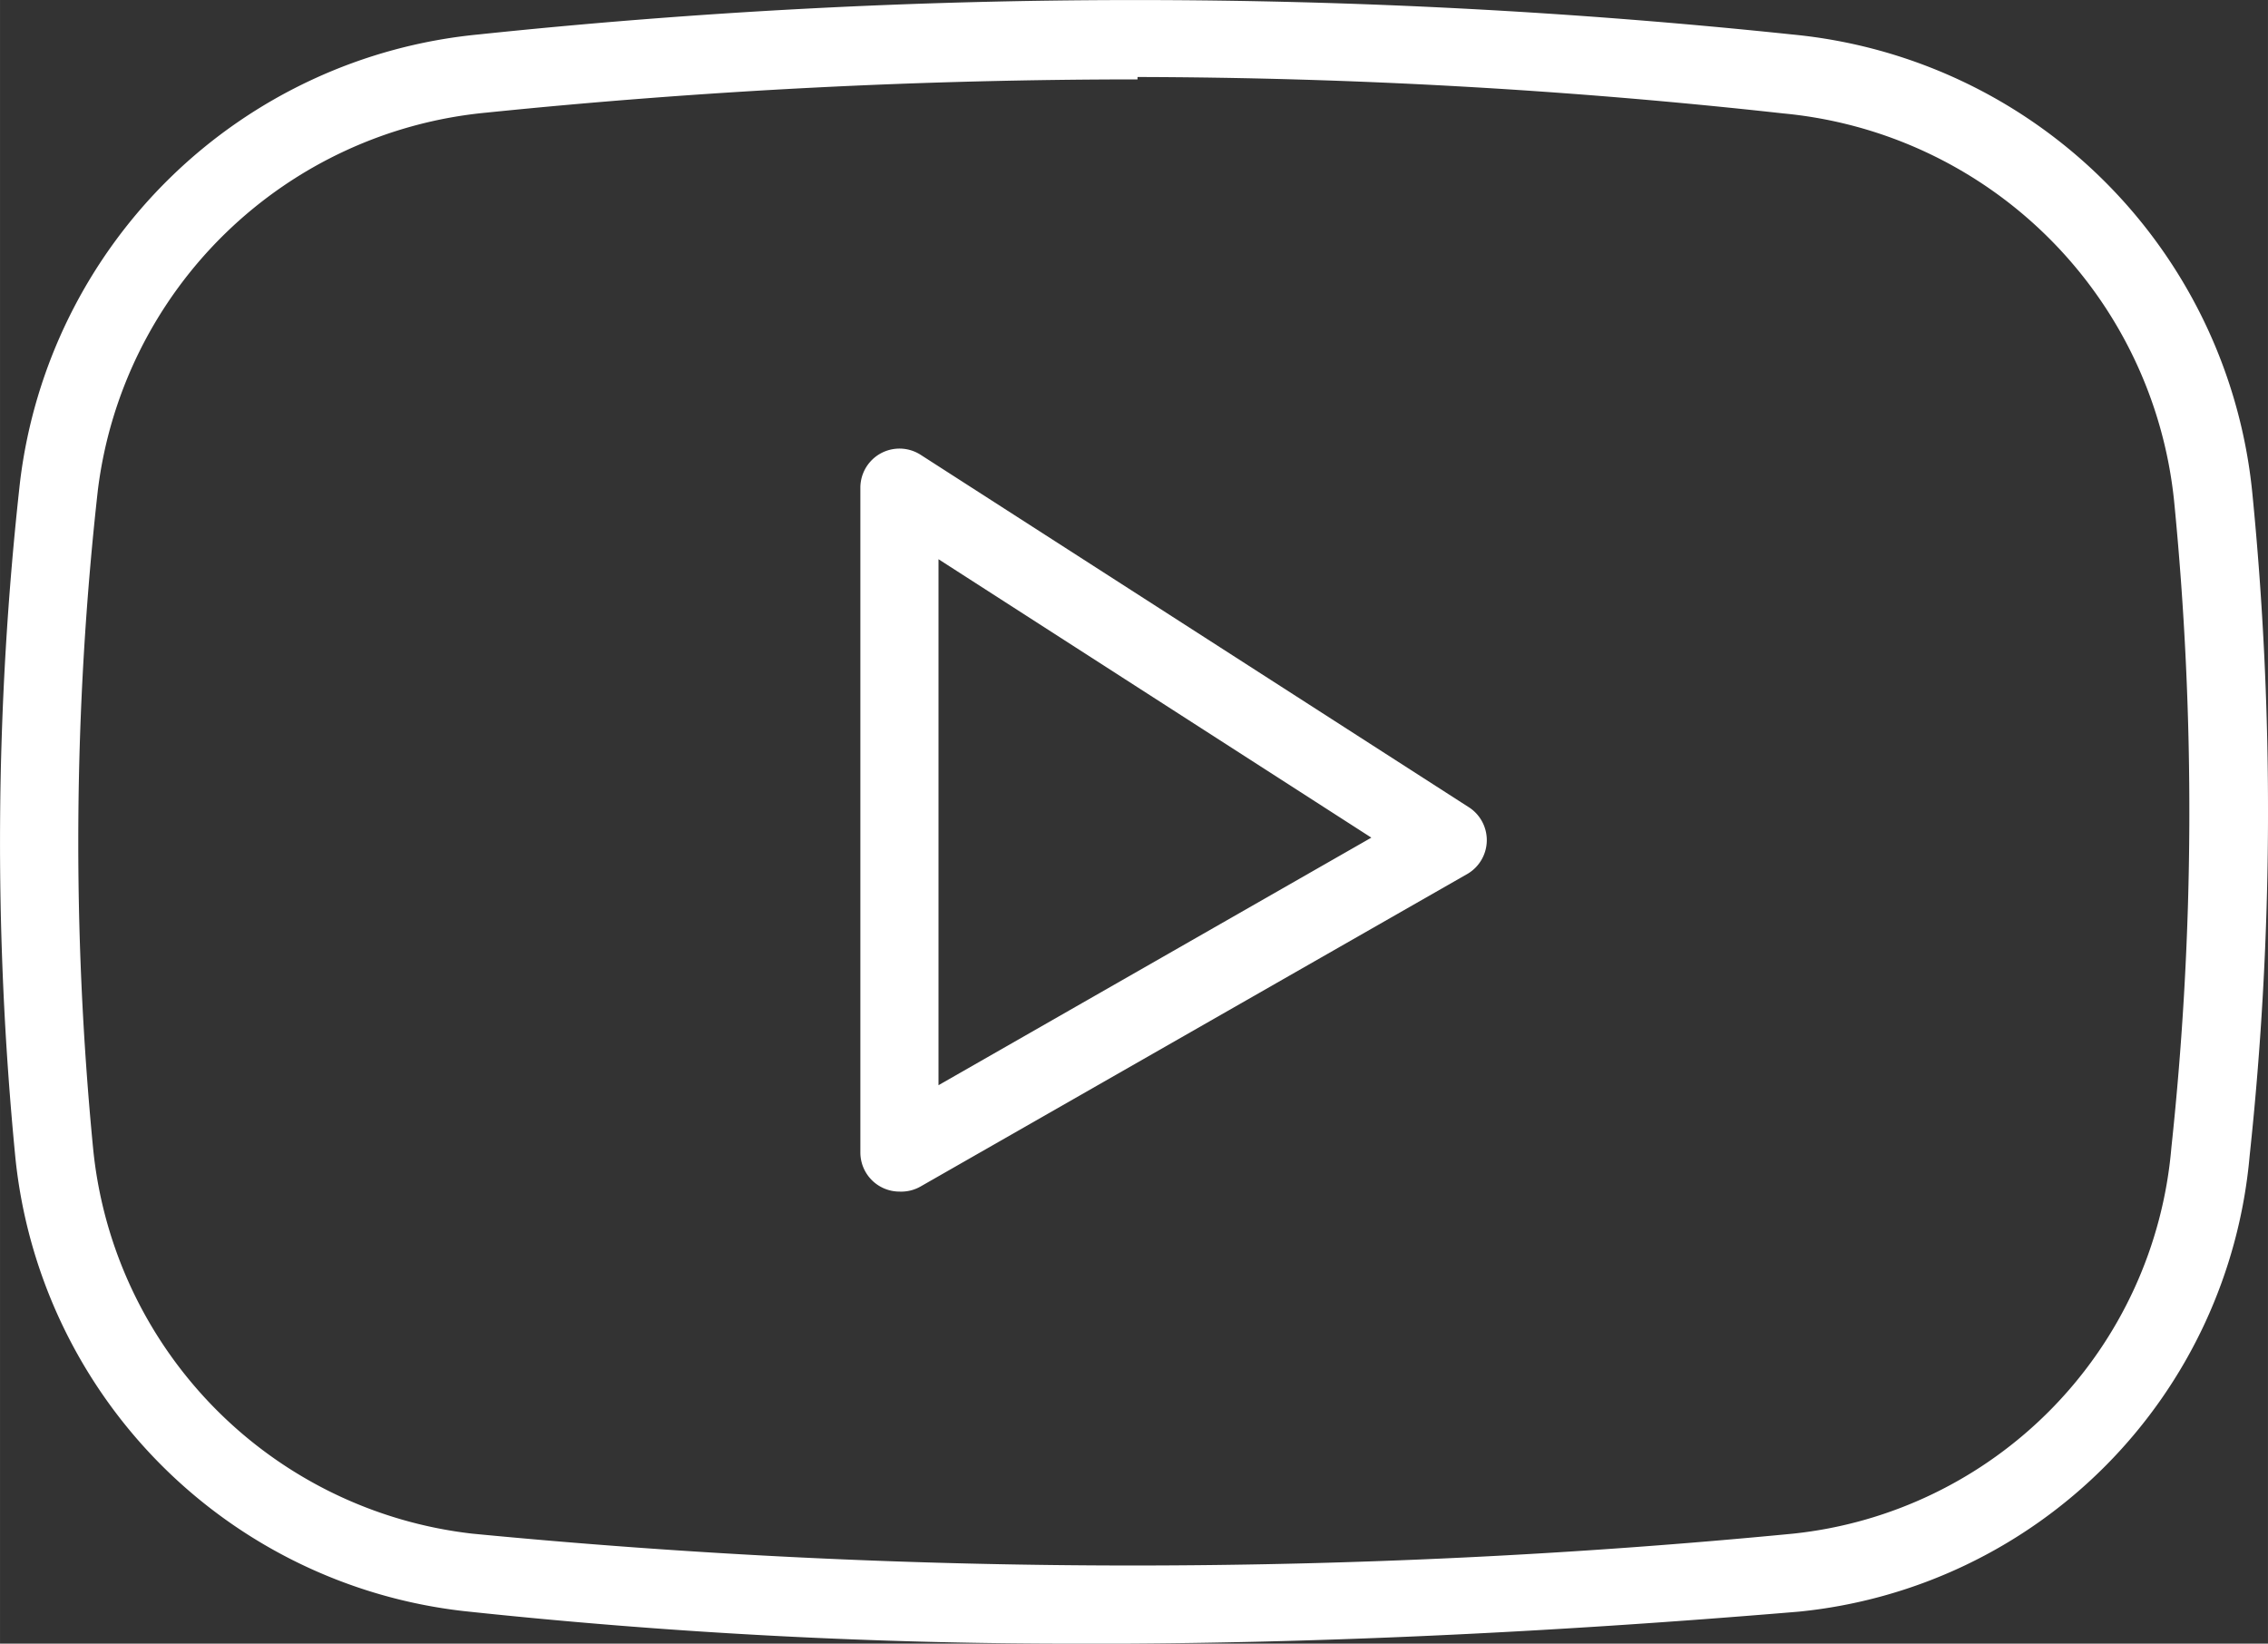 <?xml version="1.0" encoding="UTF-8" standalone="no"?>
<!-- Uploaded to: SVG Repo, www.svgrepo.com, Generator: SVG Repo Mixer Tools -->

<svg
   xmlns:dc="http://purl.org/dc/elements/1.1/"
   xmlns:cc="http://creativecommons.org/ns#"
   xmlns:rdf="http://www.w3.org/1999/02/22-rdf-syntax-ns#"
   xmlns:svg="http://www.w3.org/2000/svg"
   xmlns="http://www.w3.org/2000/svg"
   xmlns:sodipodi="http://sodipodi.sourceforge.net/DTD/sodipodi-0.dtd"
   xmlns:inkscape="http://www.inkscape.org/namespaces/inkscape"
   width="250"
   height="181.16"
   viewBox="0 0 20 14.493"
   version="1.1"
   id="svg8"
   sodipodi:docname="video2.svg"
   style="fill:#000000"
   inkscape:version="0.92.4 (5da689c313, 2019-01-14)">
  <rect x="0" y="0" width="20" height="14.493" fill="#333333" stroke="none"/>
  <defs
     id="defs12" />
  <sodipodi:namedview
     pagecolor="#ffffff"
     bordercolor="#666666"
     borderopacity="1"
     objecttolerance="10"
     gridtolerance="10"
     guidetolerance="10"
     inkscape:pageopacity="0"
     inkscape:pageshadow="2"
     inkscape:window-width="1920"
     inkscape:window-height="995"
     id="namedview10"
     showgrid="false"
     fit-margin-top="0"
     fit-margin-left="0"
     fit-margin-right="0"
     fit-margin-bottom="0"
     inkscape:zoom="0.295"
     inkscape:cx="108.28853"
     inkscape:cy="263.256"
     inkscape:window-x="-9"
     inkscape:window-y="-9"
     inkscape:window-maximized="1"
     inkscape:current-layer="svg8" />
  <path
     d="M 9.586,14.493 A 50.408,50.408 0 0 1 4.09,14.206 4.483,4.483 0 0 1 0.135,10.203 28.675,28.675 0 0 1 0.177,4.245 4.507,4.507 0 0 1 4.218,0.304 a 55.418,55.418 0 0 1 11.586,0 4.507,4.507 0 0 1 4.058,4.045 28.547,28.547 0 0 1 -0.024,5.845 4.431,4.431 0 0 1 -3.976,4.017 v 0 c -2.269,0.19 -4.341,0.283 -6.276,0.283 z M 10.031,0.7 a 56.646,56.646 0 0 0 -5.741,0.293 3.814,3.814 0 0 0 -3.427,3.327 27.968,27.968 0 0 0 -0.041,5.817 3.793,3.793 0 0 0 3.341,3.386 60.515,60.515 0 0 0 11.651,0 v 0 a 3.741,3.741 0 0 0 3.334,-3.403 27.861,27.861 0 0 0 0.024,-5.703 3.824,3.824 0 0 0 -3.448,-3.417 52.756,52.756 0 0 0 -5.693,-0.321 z"
     id="path4"
     inkscape:connector-curvature="0"
     style="stroke-width:0.345;fill:#ffffff" />
  <path
     d="M 7.931,10.507 A 0.345,0.345 0 0 1 7.587,10.162 V 4.3 a 0.345,0.345 0 0 1 0.531,-0.29 l 4.827,3.103 a 0.345,0.345 0 0 1 0,0.59 L 8.118,10.462 a 0.345,0.345 0 0 1 -0.186,0.045 z m 0.345,-5.576 v 4.638 l 3.817,-2.183 z"
     id="path6"
     inkscape:connector-curvature="0"
     style="stroke-width:0.345;fill:#ffffff" />
</svg>
